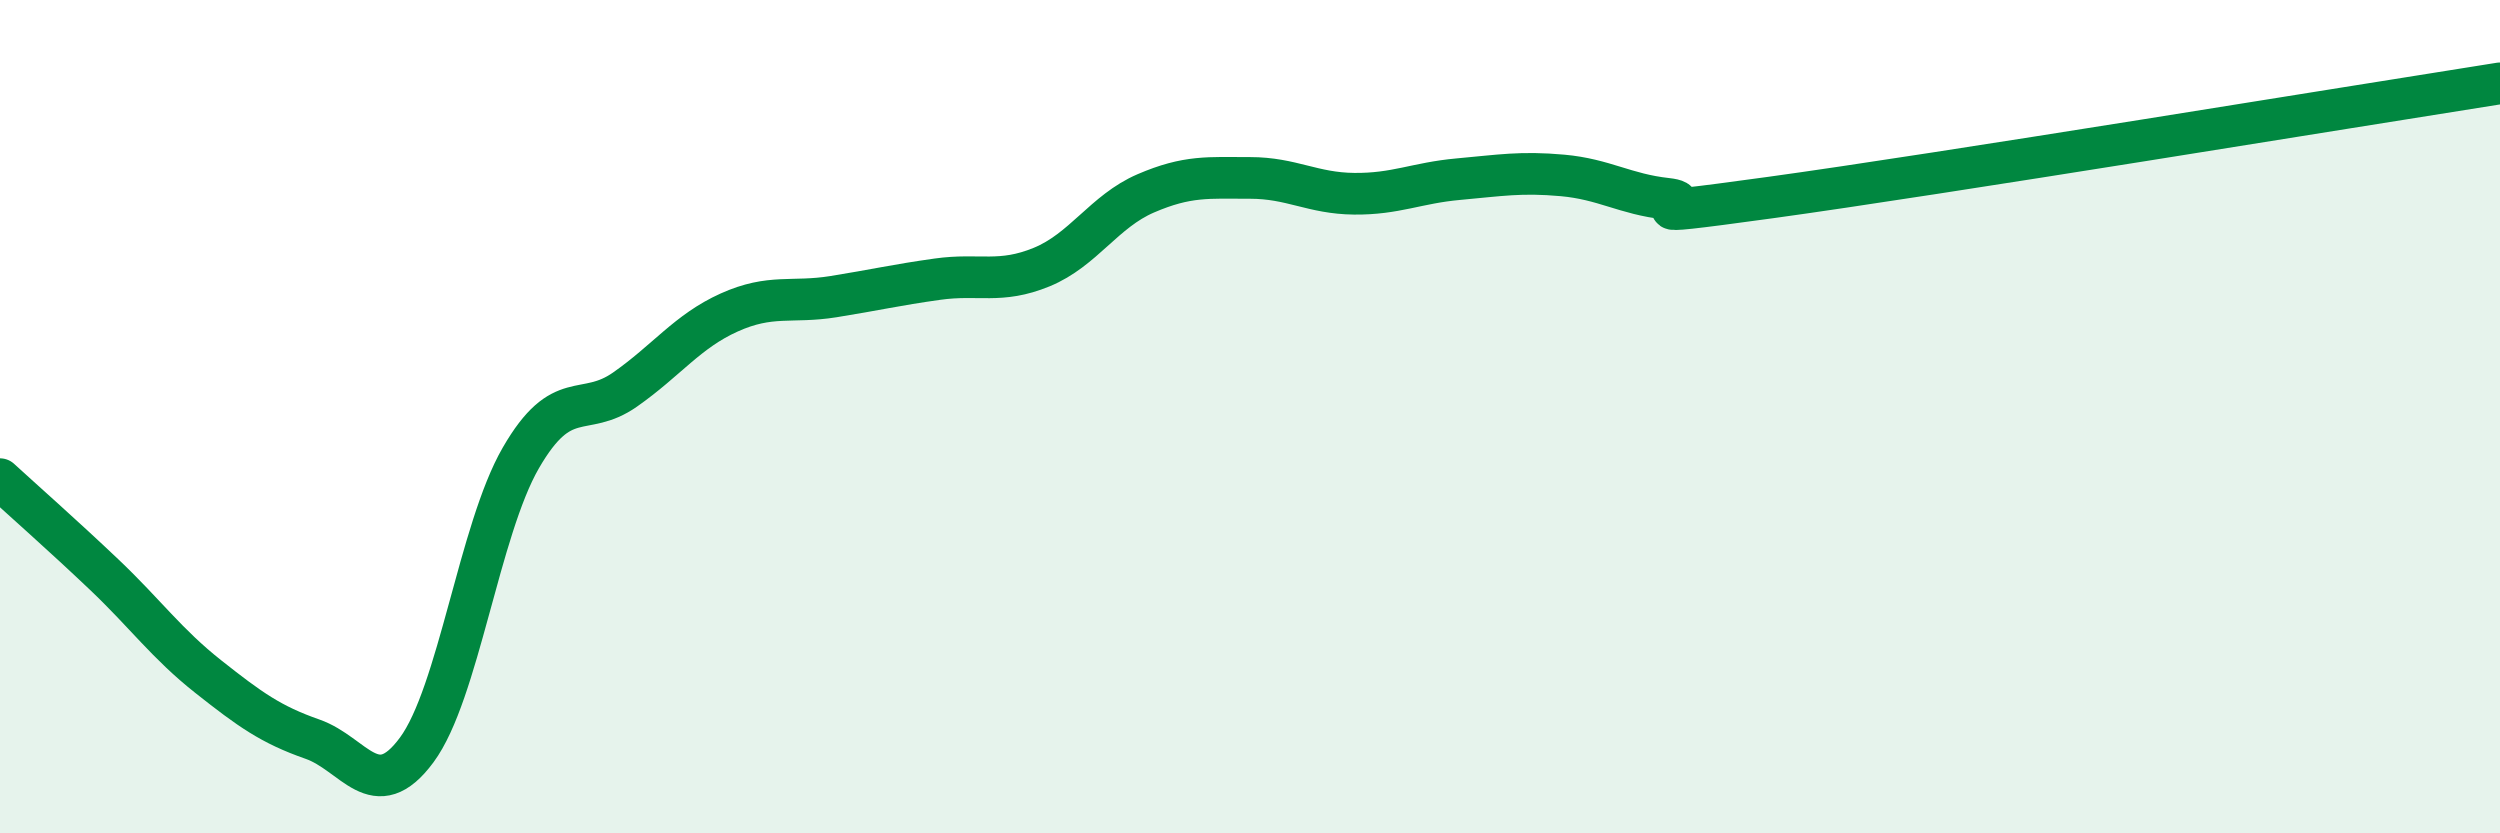 
    <svg width="60" height="20" viewBox="0 0 60 20" xmlns="http://www.w3.org/2000/svg">
      <path
        d="M 0,11.5 C 0.5,11.96 1.5,12.84 2.5,13.79 C 3.5,14.74 4,15.45 5,16.24 C 6,17.03 6.5,17.39 7.5,17.74 C 8.5,18.09 9,19.35 10,18 C 11,16.65 11.5,12.72 12.5,10.99 C 13.5,9.26 14,10.05 15,9.35 C 16,8.65 16.5,7.95 17.5,7.5 C 18.5,7.05 19,7.28 20,7.12 C 21,6.96 21.5,6.84 22.5,6.7 C 23.5,6.56 24,6.82 25,6.41 C 26,6 26.5,5.07 27.5,4.64 C 28.5,4.21 29,4.27 30,4.27 C 31,4.27 31.5,4.64 32.5,4.65 C 33.5,4.66 34,4.39 35,4.3 C 36,4.21 36.5,4.12 37.5,4.21 C 38.5,4.3 39,4.66 40,4.77 C 41,4.88 38.5,5.29 42.5,4.74 C 46.5,4.19 56.5,2.55 60,2L60 20L0 20Z"
        fill="#008740"
        opacity="0.1"
        stroke-linecap="round"
        stroke-linejoin="round"
      />
      <path
        d="M 0,11.5 C 0.5,11.96 1.5,12.84 2.5,13.79 C 3.5,14.74 4,15.45 5,16.24 C 6,17.03 6.5,17.39 7.5,17.74 C 8.5,18.09 9,19.35 10,18 C 11,16.65 11.5,12.72 12.5,10.99 C 13.5,9.26 14,10.05 15,9.35 C 16,8.65 16.5,7.95 17.5,7.5 C 18.5,7.05 19,7.28 20,7.12 C 21,6.96 21.5,6.84 22.5,6.7 C 23.5,6.56 24,6.82 25,6.41 C 26,6 26.5,5.07 27.5,4.64 C 28.5,4.21 29,4.27 30,4.27 C 31,4.27 31.5,4.64 32.5,4.65 C 33.5,4.66 34,4.39 35,4.3 C 36,4.21 36.5,4.12 37.5,4.21 C 38.5,4.3 39,4.66 40,4.77 C 41,4.88 38.5,5.29 42.5,4.74 C 46.5,4.19 56.5,2.55 60,2"
        stroke="#008740"
        stroke-width="1"
        fill="none"
        stroke-linecap="round"
        stroke-linejoin="round"
      />
    </svg>
  